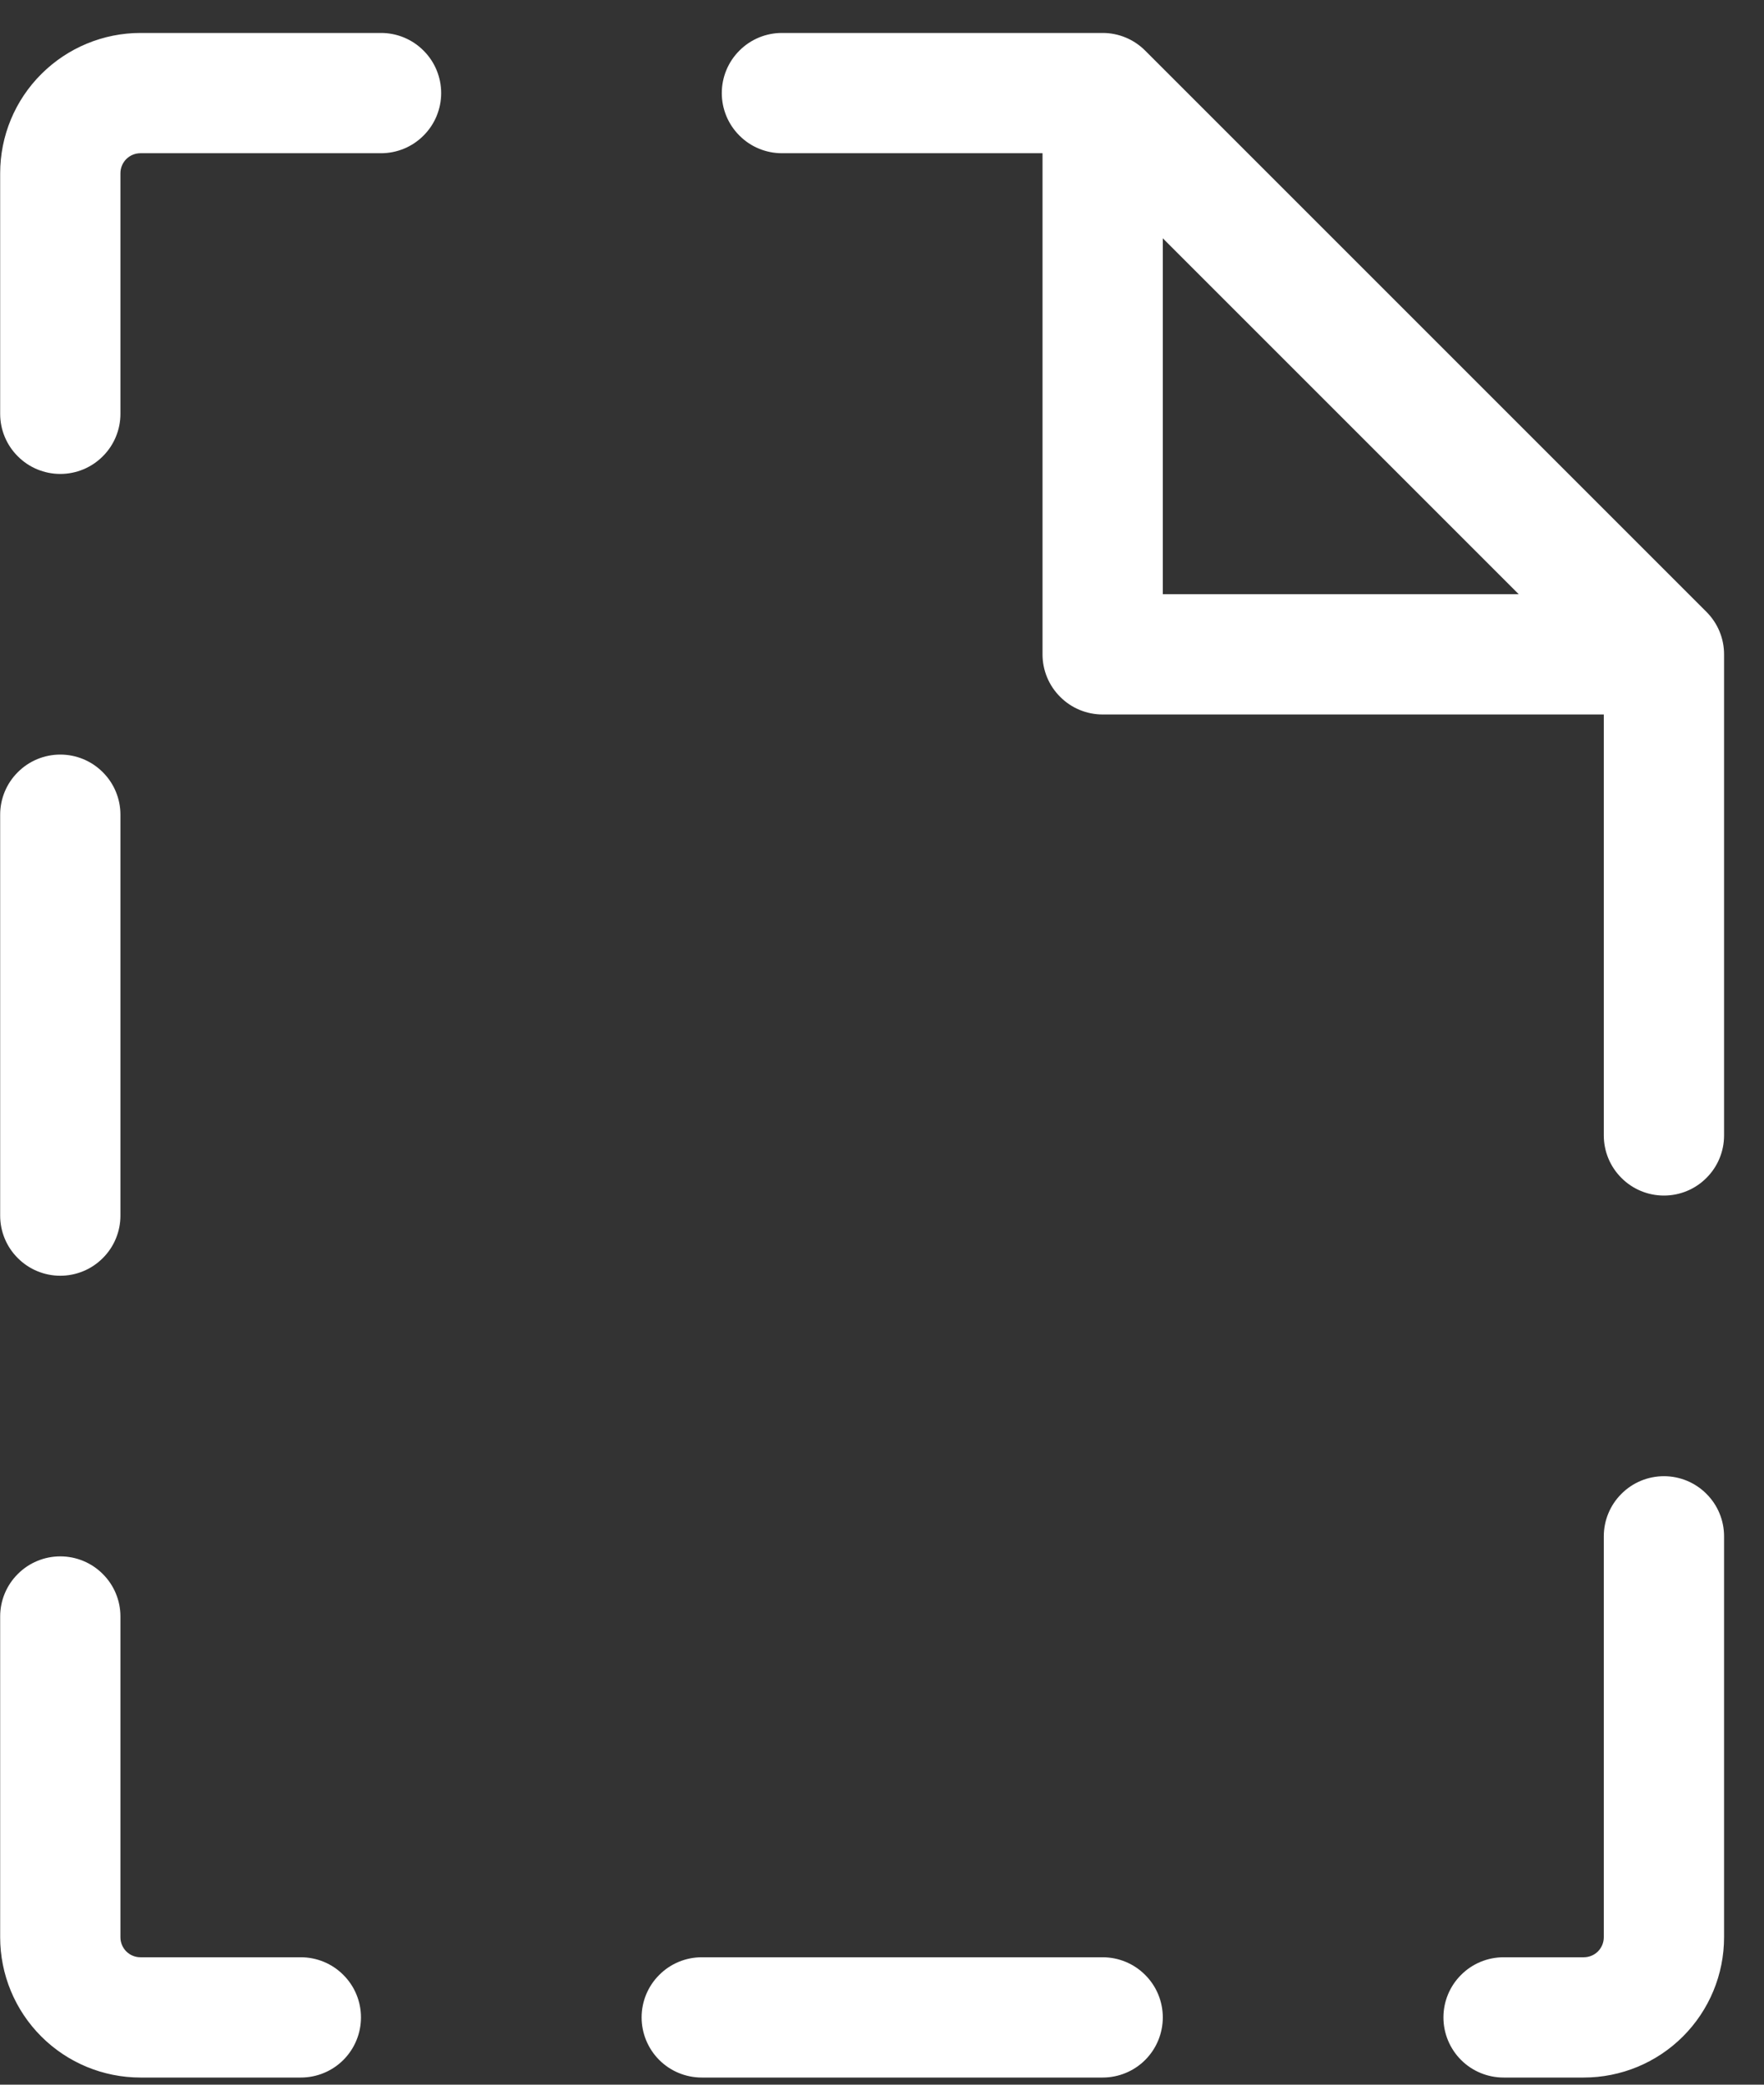 <svg width="22" height="26" viewBox="0 0 22 26" fill="none" xmlns="http://www.w3.org/2000/svg">
<rect x="0" y="0" width="22" height="26" fill="#333333" stroke="none"/>
<path d="M4.502 25.161C4.502 25.36 4.423 25.551 4.282 25.692C4.142 25.832 3.951 25.911 3.752 25.911H1.752C1.288 25.911 0.843 25.727 0.515 25.399C0.186 25.07 0.002 24.625 0.002 24.161V20.161C0.002 19.962 0.081 19.771 0.222 19.631C0.362 19.49 0.553 19.411 0.752 19.411C0.951 19.411 1.142 19.49 1.282 19.631C1.423 19.771 1.502 19.962 1.502 20.161V24.161C1.502 24.227 1.528 24.291 1.575 24.338C1.622 24.385 1.686 24.411 1.752 24.411H3.752C3.951 24.411 4.142 24.49 4.282 24.631C4.423 24.771 4.502 24.962 4.502 25.161ZM21.502 8.161V14.161C21.502 14.36 21.423 14.551 21.282 14.691C21.142 14.832 20.951 14.911 20.752 14.911C20.553 14.911 20.362 14.832 20.222 14.691C20.081 14.551 20.002 14.36 20.002 14.161V8.911H13.752C13.553 8.911 13.362 8.832 13.222 8.691C13.081 8.551 13.002 8.36 13.002 8.161V1.911H9.752C9.553 1.911 9.362 1.832 9.222 1.691C9.081 1.551 9.002 1.36 9.002 1.161C9.002 0.962 9.081 0.771 9.222 0.631C9.362 0.49 9.553 0.411 9.752 0.411H13.752C13.951 0.411 14.141 0.49 14.282 0.631L21.282 7.631C21.423 7.772 21.502 7.962 21.502 8.161ZM14.502 7.411H18.941L14.502 2.972V7.411ZM4.752 0.411H1.752C1.288 0.411 0.843 0.596 0.515 0.924C0.186 1.252 0.002 1.697 0.002 2.161V5.161C0.002 5.36 0.081 5.551 0.222 5.691C0.362 5.832 0.553 5.911 0.752 5.911C0.951 5.911 1.142 5.832 1.282 5.691C1.423 5.551 1.502 5.36 1.502 5.161V2.161C1.502 2.095 1.528 2.031 1.575 1.984C1.622 1.937 1.686 1.911 1.752 1.911H4.752C4.951 1.911 5.142 1.832 5.282 1.691C5.423 1.551 5.502 1.36 5.502 1.161C5.502 0.962 5.423 0.771 5.282 0.631C5.142 0.49 4.951 0.411 4.752 0.411ZM20.752 18.411C20.553 18.411 20.362 18.49 20.222 18.631C20.081 18.771 20.002 18.962 20.002 19.161V24.161C20.002 24.227 19.976 24.291 19.929 24.338C19.882 24.385 19.818 24.411 19.752 24.411H18.752C18.553 24.411 18.362 24.49 18.222 24.631C18.081 24.771 18.002 24.962 18.002 25.161C18.002 25.36 18.081 25.551 18.222 25.692C18.362 25.832 18.553 25.911 18.752 25.911H19.752C20.216 25.911 20.661 25.727 20.989 25.399C21.318 25.07 21.502 24.625 21.502 24.161V19.161C21.502 18.962 21.423 18.771 21.282 18.631C21.142 18.49 20.951 18.411 20.752 18.411ZM0.752 15.911C0.951 15.911 1.142 15.832 1.282 15.691C1.423 15.551 1.502 15.36 1.502 15.161V10.161C1.502 9.962 1.423 9.771 1.282 9.631C1.142 9.49 0.951 9.411 0.752 9.411C0.553 9.411 0.362 9.49 0.222 9.631C0.081 9.771 0.002 9.962 0.002 10.161V15.161C0.002 15.36 0.081 15.551 0.222 15.691C0.362 15.832 0.553 15.911 0.752 15.911ZM13.752 24.411H8.752C8.553 24.411 8.362 24.49 8.222 24.631C8.081 24.771 8.002 24.962 8.002 25.161C8.002 25.36 8.081 25.551 8.222 25.692C8.362 25.832 8.553 25.911 8.752 25.911H13.752C13.951 25.911 14.142 25.832 14.282 25.692C14.423 25.551 14.502 25.36 14.502 25.161C14.502 24.962 14.423 24.771 14.282 24.631C14.142 24.49 13.951 24.411 13.752 24.411Z" fill="white"/>
</svg>
